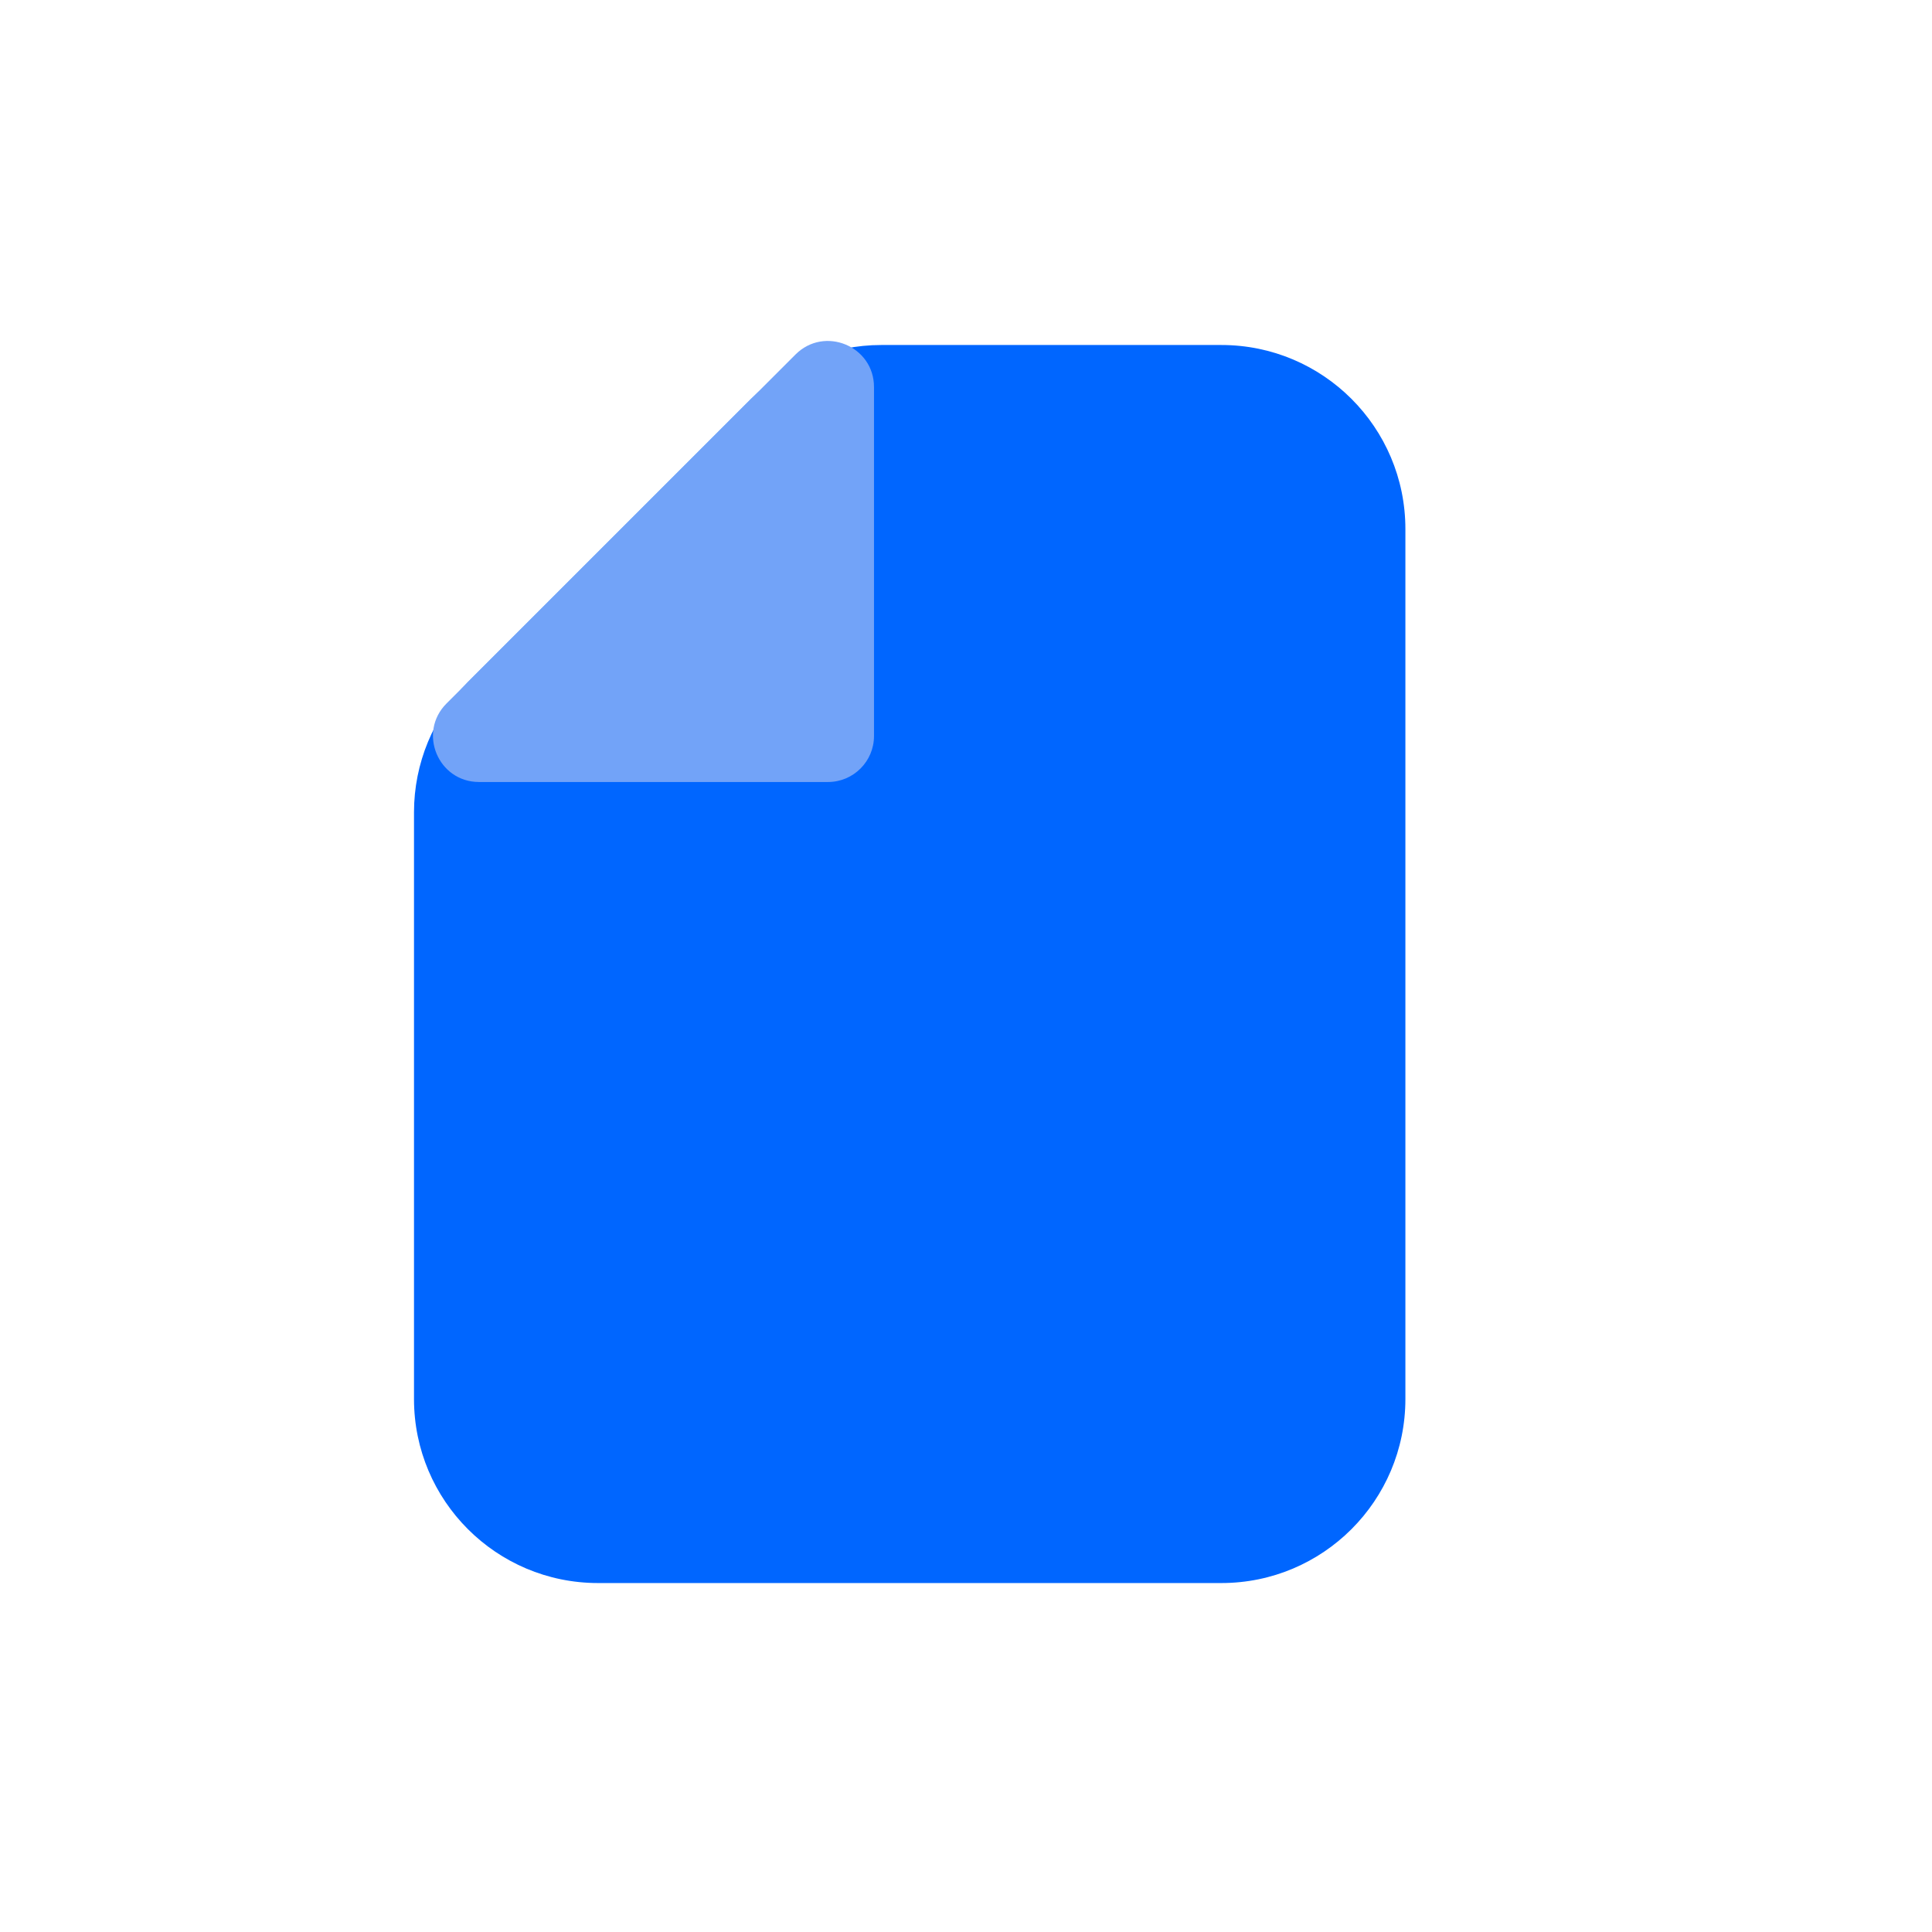 <svg width="42" height="42" viewBox="0 0 42 42" fill="none" xmlns="http://www.w3.org/2000/svg">
<g style="mix-blend-mode:multiply">
<path d="M16.328 8.672C17.079 7.921 18.096 7.5 19.157 7.5H20H26.552C28.761 7.5 30.552 9.291 30.552 11.5V30.414C30.552 32.623 28.761 34.414 26.552 34.414H13C10.791 34.414 9 32.623 9 30.414V21.207V17.657C9 16.596 9.421 15.579 10.172 14.828L16.328 8.672Z" fill="#0066FF"/>
</g>
<path d="M19 16C19 16.552 18.552 17 18 17L10.414 17C9.523 17 9.077 15.923 9.707 15.293L17.293 7.707C17.923 7.077 19 7.523 19 8.414L19 16Z" fill="#72A3F8"/>
</svg>
